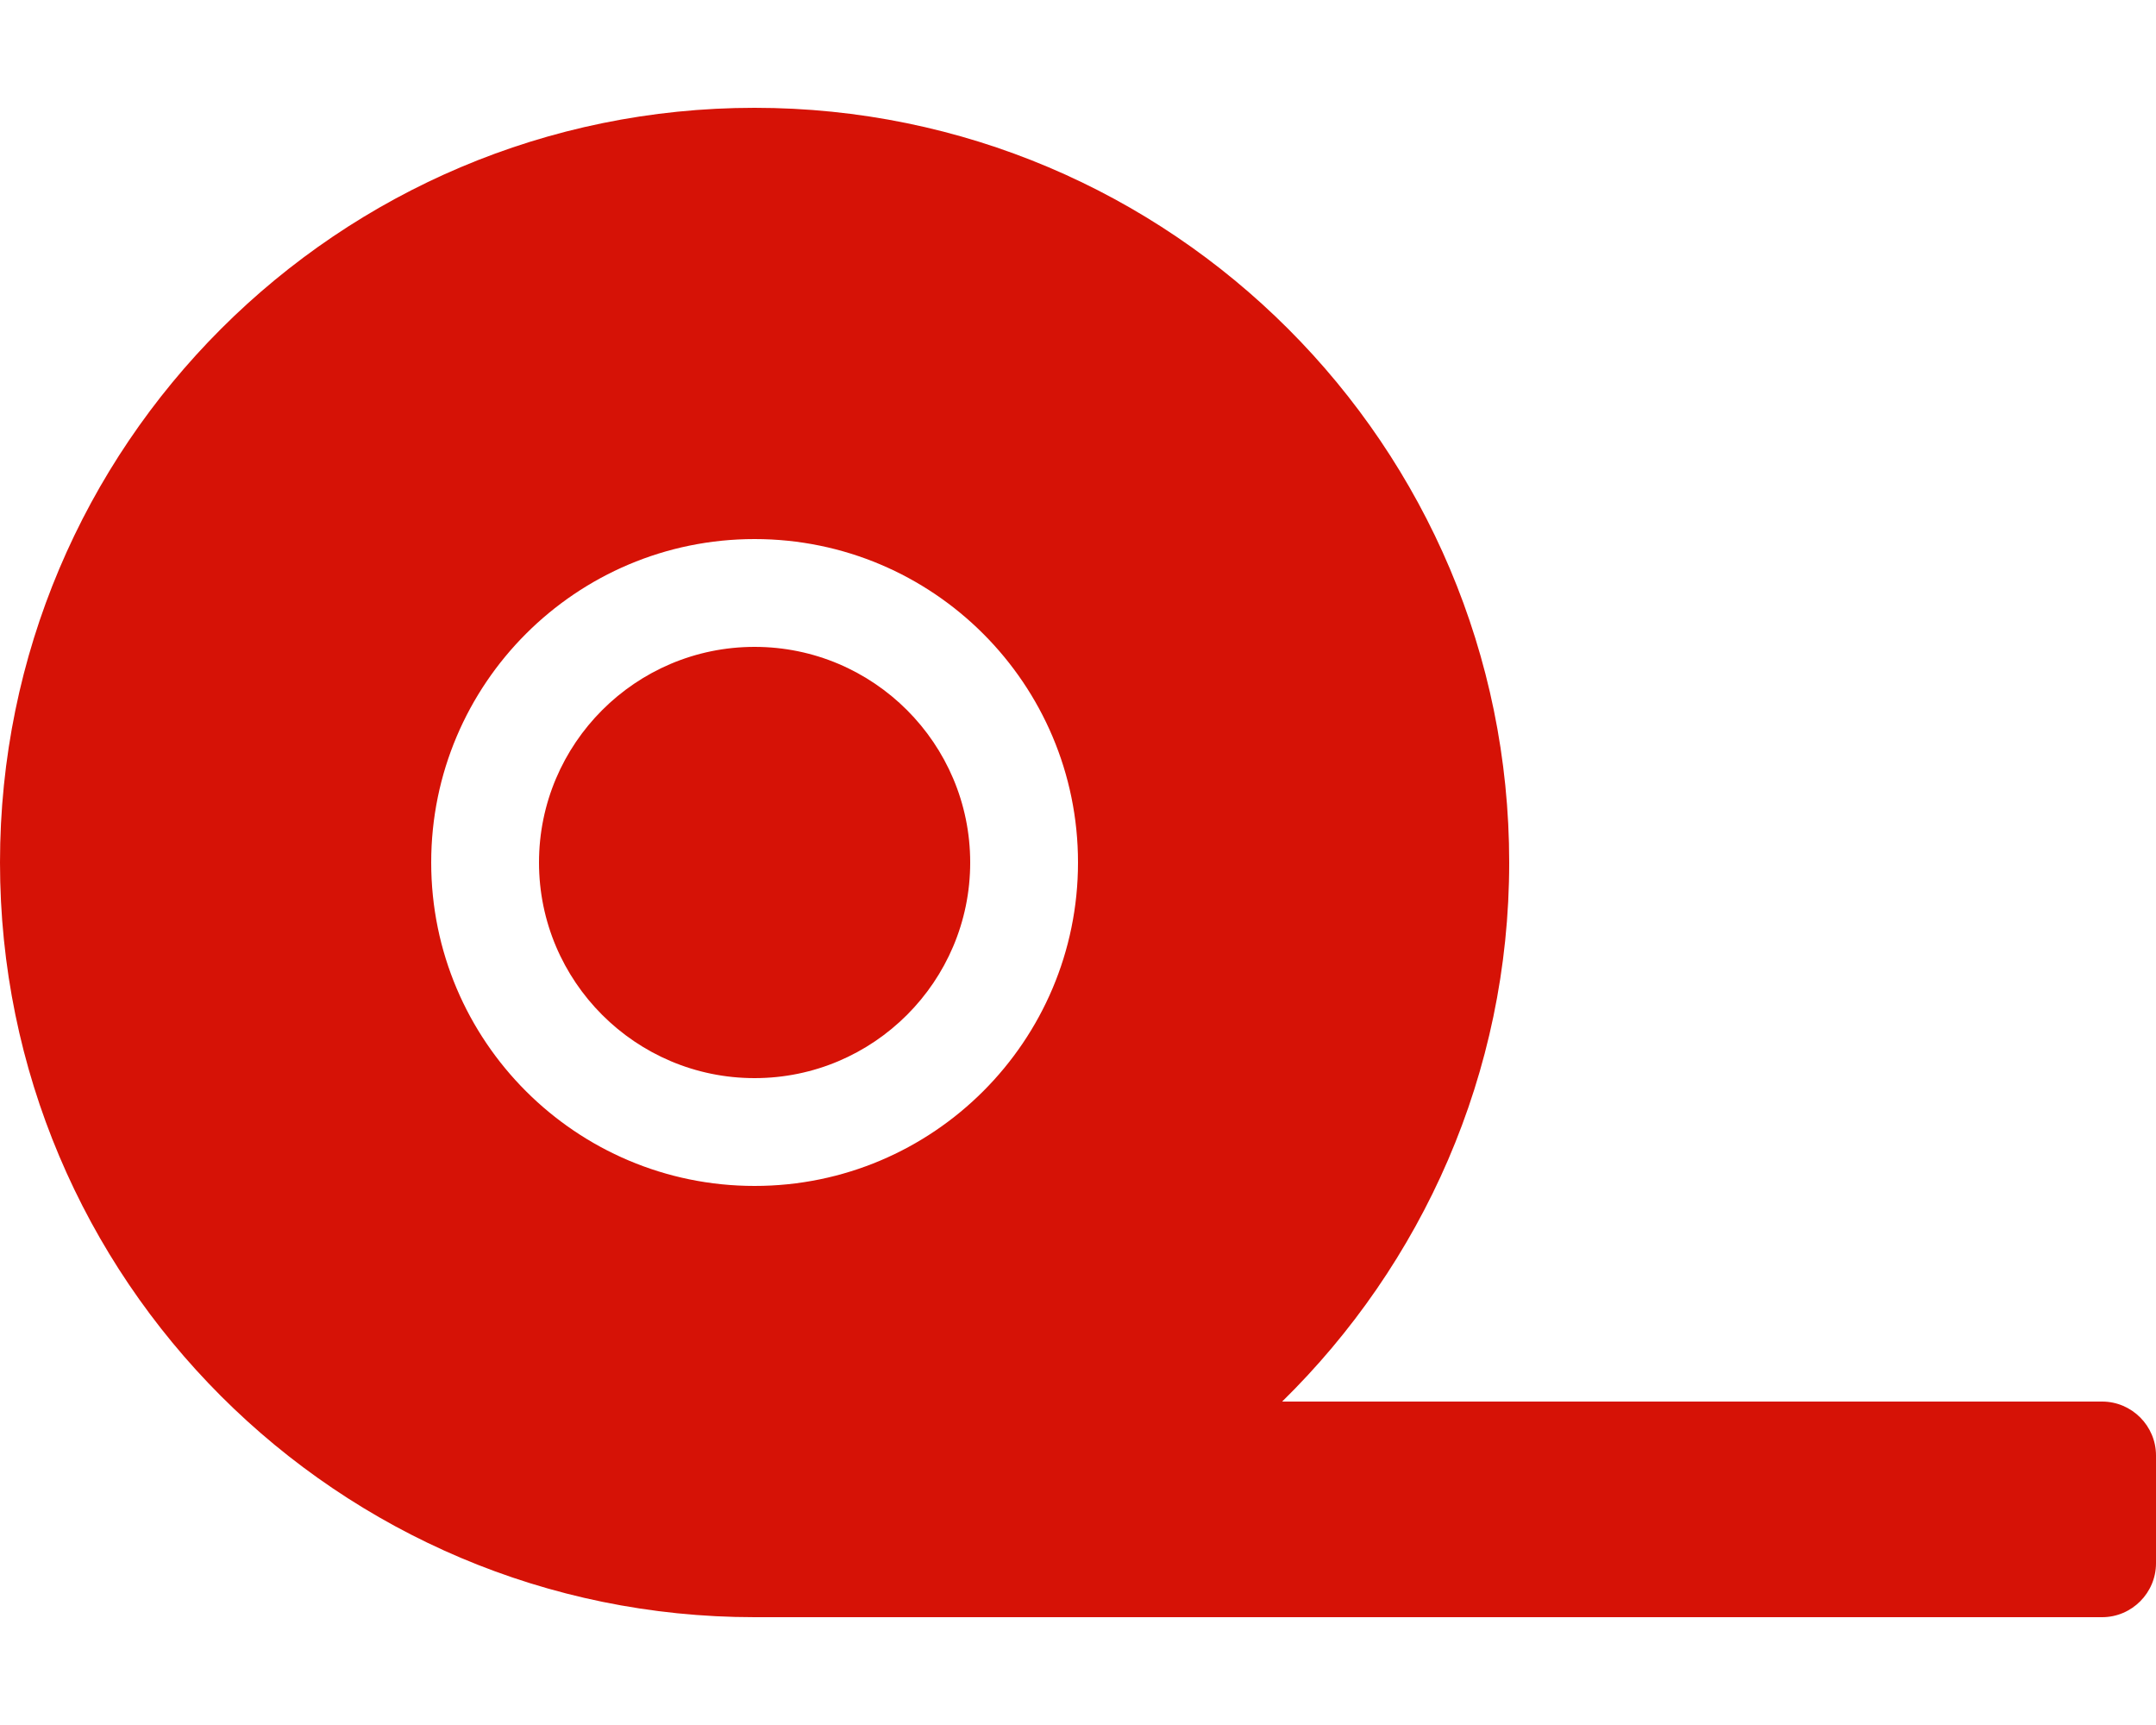 <?xml version="1.0" encoding="utf-8"?>
<!-- Generator: Adobe Illustrator 24.0.1, SVG Export Plug-In . SVG Version: 6.00 Build 0)  -->
<svg version="1.1" id="Layer_1" xmlns="http://www.w3.org/2000/svg" xmlns:xlink="http://www.w3.org/1999/xlink" x="0px" y="0px"
	 viewBox="0 0 640 512" style="enable-background:new 0 0 640 512;" xml:space="preserve">
<style type="text/css">
	.st0{fill:#d61206;}
</style>
<path class="st0" d="M224,192c-35.3,0-64,28.7-64,64s28.7,64,64,64s64-28.7,64-64S259.3,192,224,192z M624,416H380.6
	c41.5-40.7,67.4-97.3,67.4-160c0-123.7-100.3-224-224-224S0,132.3,0,256s100.3,224,224,224h400c8.8,0,16-7.2,16-16v-32
	C640,423.2,632.8,416,624,416z M224,352c-53,0-96-43-96-96s43-96,96-96s96,43,96,96S277,352,224,352z"/>
</svg>
